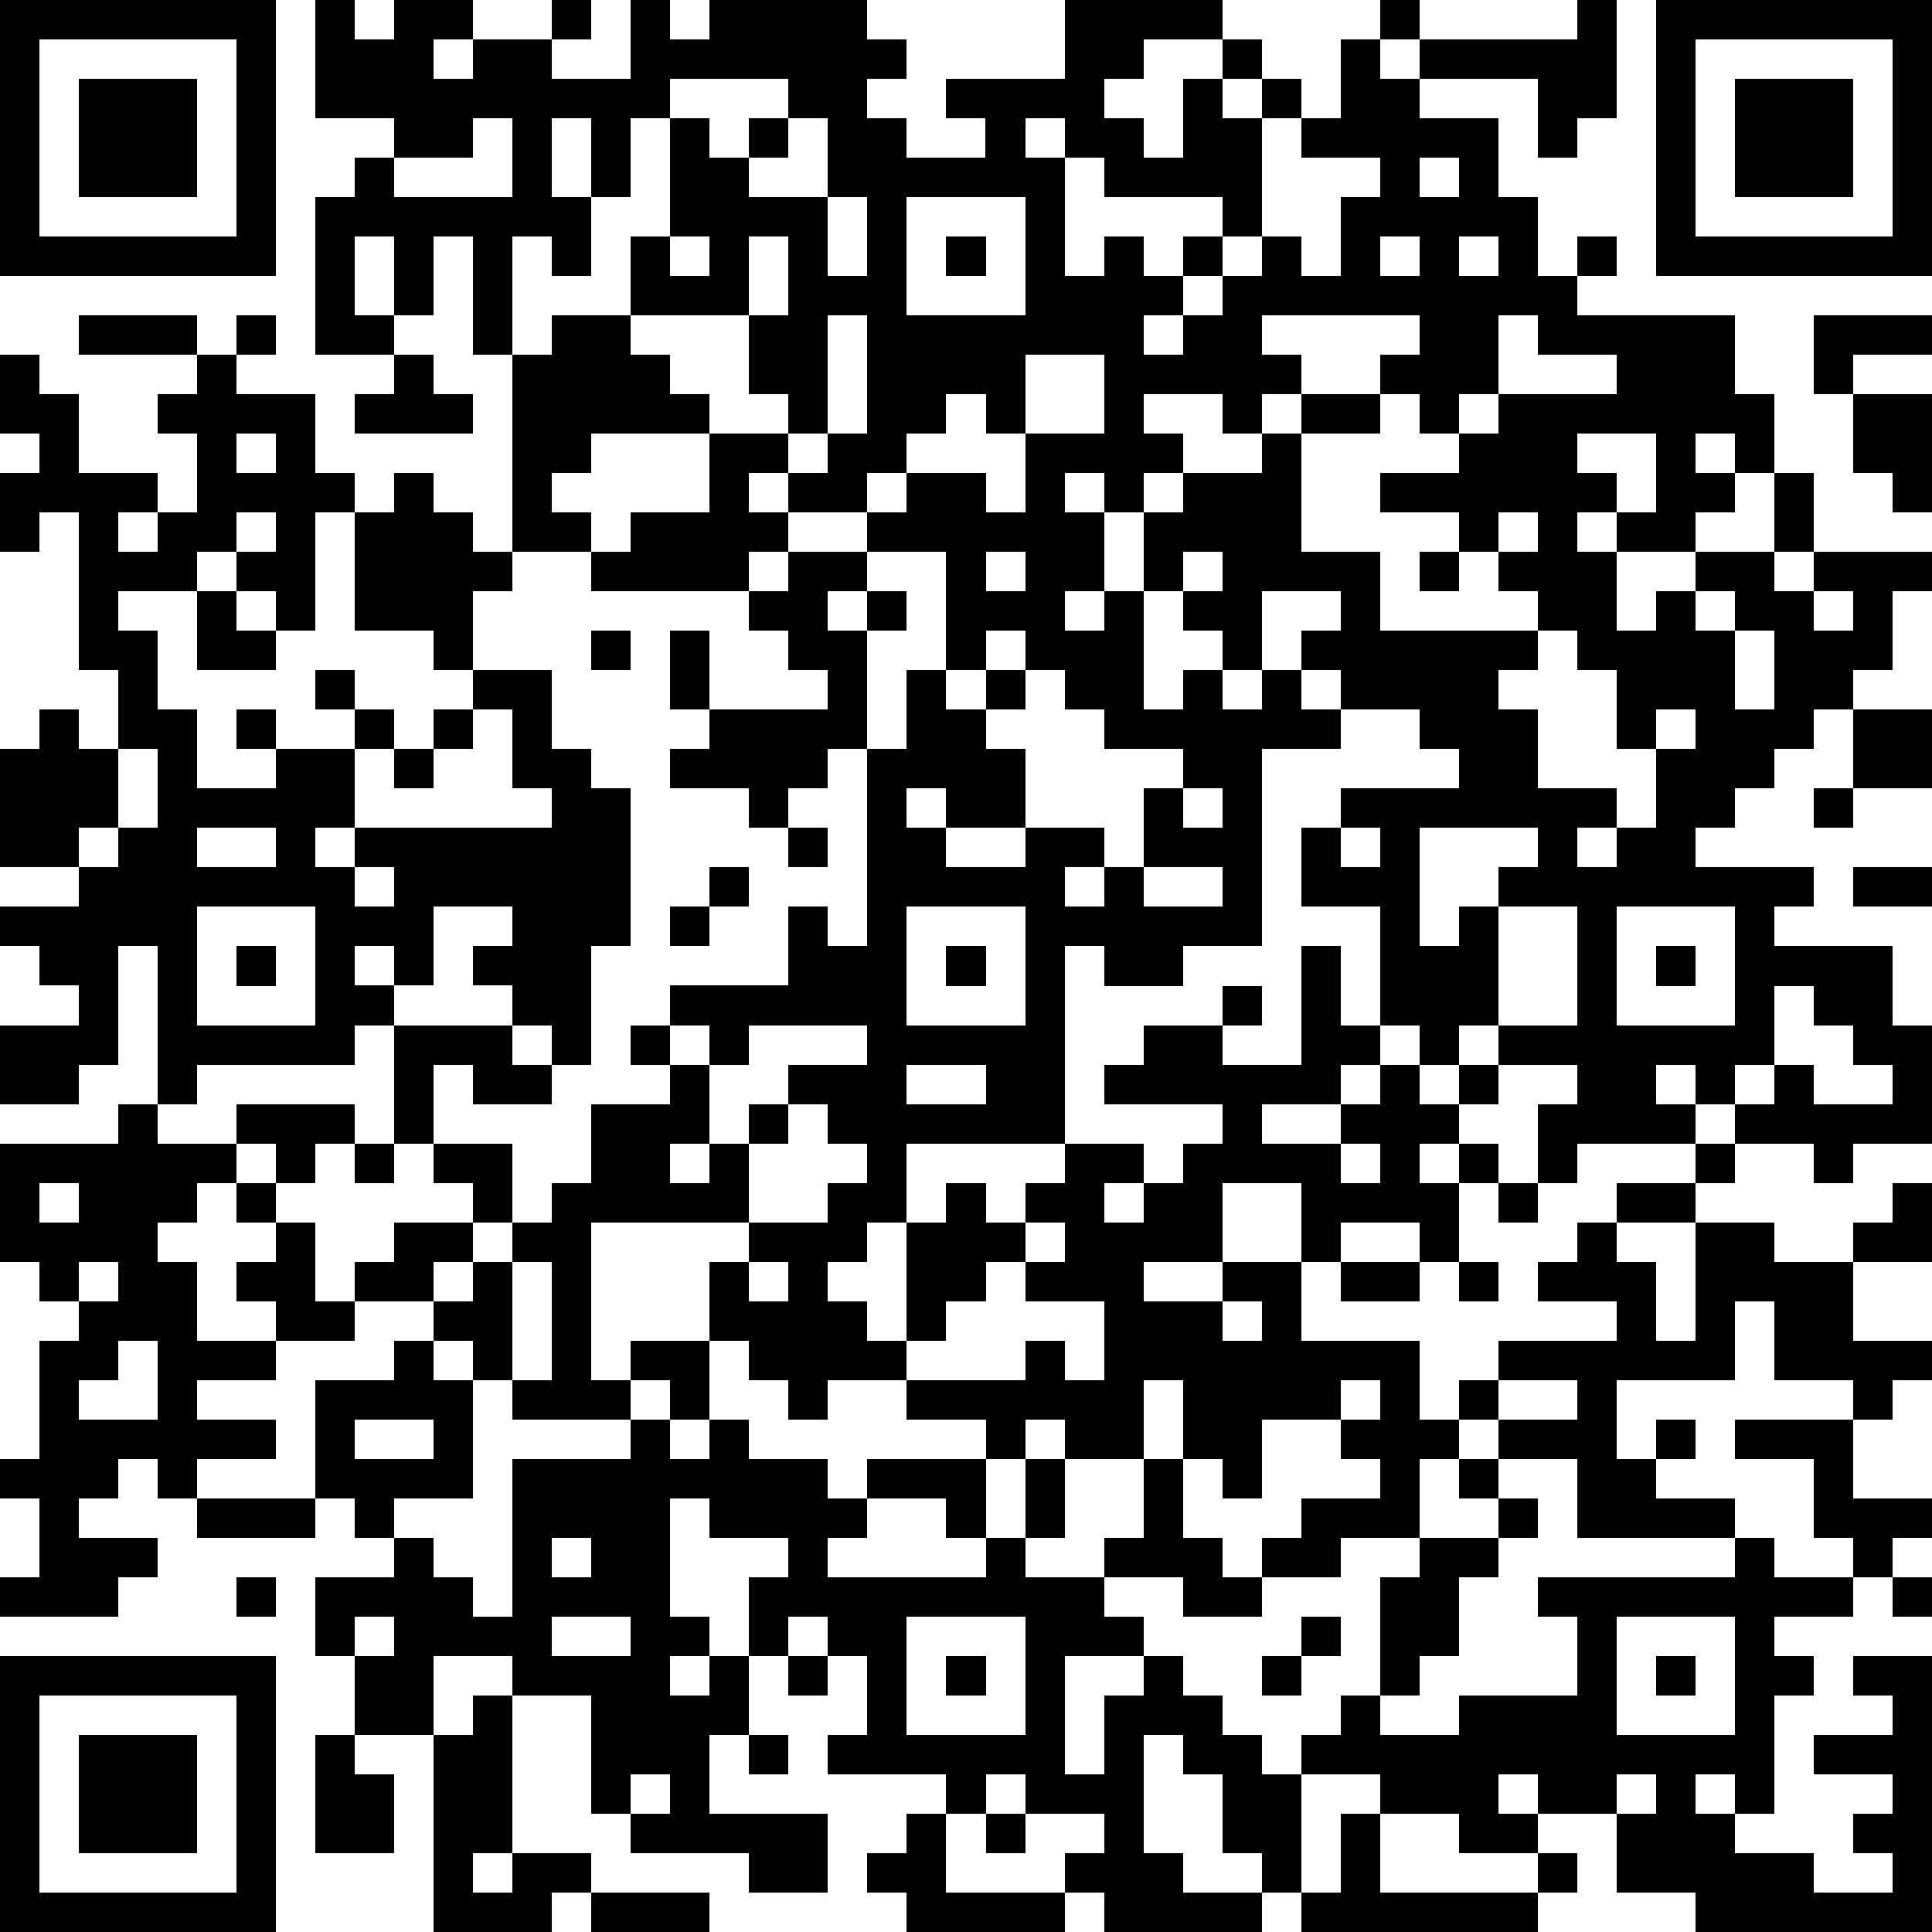 <?xml version="1.0" standalone="yes"?><svg version="1.1" xmlns="http://www.w3.org/2000/svg" xmlns:xlink="http://www.w3.org/1999/xlink" xmlns:ev="http://www.w3.org/2001/xml-events" width="196" height="196" shape-rendering="crispEdges"><path d="M0 0h7v7h-7zM8 0h1v1h1v-1h2v1h-1v1h1v-1h2v-1h1v1h-1v1h2v-2h1v1h1v-1h4v1h1v1h-1v1h1v1h2v-1h-1v-1h3v-2h4v1h-2v1h-1v1h1v1h1v-2h1v-1h1v1h-1v1h1v-1h1v1h-1v3h-1v-1h-3v-1h-1v-1h-1v1h1v3h1v-1h1v1h1v-1h1v1h-1v1h-1v1h1v-1h1v-1h1v-1h1v1h1v-2h1v-1h-2v-1h1v-2h1v-1h1v1h-1v1h1v-1h4v-1h1v3h-1v1h-1v-2h-3v1h2v2h1v2h1v-1h1v1h-1v1h4v2h1v2h-1v-1h-1v1h1v1h-1v1h-2v-1h-1v1h1v2h1v-1h1v-1h2v-2h1v2h-1v1h1v-1h3v1h-1v2h-1v1h-1v1h-1v1h-1v1h-1v1h3v1h-1v1h3v2h1v3h-2v1h-1v-1h-2v-1h-1v-1h-1v1h1v1h-3v1h-1v-2h1v-1h-2v-1h-1v1h-1v-1h-1v-3h-2v-2h1v-1h3v-1h-1v-1h-2v-1h-1v-1h1v-1h-2v2h-1v-1h-1v-1h-1v-2h-1v-1h-1v1h1v2h-1v1h1v-1h1v3h1v-1h1v1h1v-1h1v1h1v1h-2v5h-2v1h-2v-1h-1v5h-4v2h-1v1h-1v1h1v1h1v-3h1v-1h1v1h1v-1h1v-1h2v1h-1v1h1v-1h1v-1h1v-1h-3v-1h1v-1h2v-1h1v1h-1v1h2v-3h1v2h1v1h-1v1h-2v1h2v-1h1v-1h1v1h1v-1h1v1h-1v1h-1v1h1v-1h1v1h-1v2h-1v-1h-2v1h-1v-2h-2v2h-2v1h2v-1h2v2h3v2h1v-1h1v-1h3v-1h-2v-1h1v-1h1v-1h2v-1h1v1h-1v1h-2v1h1v2h1v-3h2v1h2v-1h1v-1h1v2h-2v2h2v1h-1v1h-1v-1h-2v-2h-1v2h-3v2h1v-1h1v1h-1v1h2v1h-4v-2h-2v-1h-1v1h-1v2h-2v1h-2v-1h1v-1h2v-1h-1v-1h-2v2h-1v-1h-1v-2h-1v2h-2v-1h-1v1h-1v-1h-2v-1h-2v1h-1v-1h-1v-1h-1v-2h1v-1h-4v4h1v-1h2v2h-1v-1h-1v1h-3v-1h-1v-1h-1v-1h-2v-1h1v-1h2v-1h-1v-1h-1v-3h-1v1h-4v1h-1v-4h-1v3h-1v1h-2v-2h2v-1h-1v-1h-1v-1h2v-1h-2v-3h1v-1h1v1h1v-2h-1v-4h-1v1h-1v-2h1v-1h-1v-2h1v1h1v2h2v1h-1v1h1v-1h1v-2h-1v-1h1v-1h-3v-1h3v1h1v-1h1v1h-1v1h2v2h1v1h-1v3h-1v-1h-1v-1h-1v1h-2v1h1v2h1v2h2v-1h-1v-1h1v1h2v-1h-1v-1h1v1h1v1h-1v2h-1v1h1v-1h5v-1h-1v-2h-1v-1h-1v-1h-2v-3h1v-1h1v1h1v1h1v-5h-1v-3h-1v2h-1v-2h-1v2h1v1h-2v-4h1v-1h1v-1h-2zM42 0h7v7h-7zM1 1v5h5v-5zM43 1v5h5v-5zM2 2h3v3h-3zM17 2v1h-1v2h-1v-2h-1v2h1v2h-1v-1h-1v3h1v-1h2v-2h1v-3h1v1h1v-1h1v-1zM44 2h3v3h-3zM12 3v1h-2v1h3v-2zM20 3v1h-1v1h2v-2zM36 4v1h1v-1zM21 5v2h1v-2zM23 5v3h3v-3zM17 6v1h1v-1zM19 6v2h-3v1h1v1h1v1h-3v1h-1v1h1v1h-2v1h-1v2h2v2h1v1h1v4h-1v3h-1v-1h-1v-1h-1v-1h1v-1h-2v2h-1v-1h-1v1h1v1h3v1h1v1h-2v-1h-1v2h2v2h-1v1h-1v1h1v-1h1v-1h1v-1h1v-2h2v-1h-1v-1h1v-1h3v-2h1v1h1v-5h-1v1h-1v1h-1v-1h-2v-1h1v-1h-1v-2h1v2h3v-1h-1v-1h-1v-1h-4v-1h1v-1h2v-2h2v-1h-1v-2h1v-2zM24 6h1v1h-1zM35 6v1h1v-1zM37 6v1h1v-1zM21 8v3h-1v1h-1v1h1v-1h1v-1h1v-3zM32 8v1h1v1h-1v1h-1v-1h-2v1h1v1h-1v1h1v-1h2v-1h1v-1h2v-1h1v-1zM38 8v2h-1v1h-1v-1h-1v1h-2v3h2v2h4v-1h-1v-1h-1v-1h-2v-1h2v-1h1v-1h3v-1h-2v-1zM46 8h3v1h-2v1h-1zM10 9h1v1h1v1h-3v-1h1zM26 9v2h-1v-1h-1v1h-1v1h-1v1h-2v1h-1v1h1v-1h2v-1h1v-1h2v1h1v-2h2v-2zM47 10h2v3h-1v-1h-1zM6 11v1h1v-1zM40 11v1h1v1h1v-2zM6 13v1h1v-1zM38 13v1h1v-1zM22 14v1h-1v1h1v-1h1v1h-1v3h1v-2h1v-3zM25 14v1h1v-1zM30 14v1h1v-1zM36 14h1v1h-1zM5 15h1v1h1v1h-2zM43 15v1h1v-1zM46 15v1h1v-1zM15 16h1v1h-1zM25 16v1h-1v1h1v-1h1v-1zM39 16v1h-1v1h1v2h2v1h-1v1h1v-1h1v-2h-1v-2h-1v-1zM44 16v2h1v-2zM26 17v1h-1v1h1v2h-2v-1h-1v1h1v1h2v-1h2v1h-1v1h1v-1h1v-2h1v-1h-2v-1h-1v-1zM11 18h1v1h-1zM42 18v1h1v-1zM47 18h2v2h-2zM3 19v2h-1v1h1v-1h1v-2zM10 19h1v1h-1zM30 20v1h1v-1zM46 20h1v1h-1zM5 21v1h2v-1zM20 21h1v1h-1zM34 21v1h1v-1zM36 21v3h1v-1h1v-1h1v-1zM9 22v1h1v-1zM18 22h1v1h-1zM29 22v1h2v-1zM47 22h2v1h-2zM5 23v3h3v-3zM17 23h1v1h-1zM23 23v3h3v-3zM38 23v3h2v-3zM41 23v3h3v-3zM6 24h1v1h-1zM24 24h1v1h-1zM42 24h1v1h-1zM45 25v2h-1v1h1v-1h1v1h2v-1h-1v-1h-1v-1zM17 26v1h1v-1zM19 26v1h-1v2h-1v1h1v-1h1v-1h1v-1h2v-1zM23 27v1h2v-1zM3 28h1v1h2v-1h3v1h-1v1h-1v-1h-1v1h-1v1h-1v1h1v2h2v-1h-1v-1h1v-1h-1v-1h1v1h1v2h1v1h-2v1h-2v1h2v1h-2v1h-1v-1h-1v1h-1v1h2v1h-1v1h-3v-1h1v-2h-1v-1h1v-3h1v-1h-1v-1h-1v-3h3zM20 28v1h-1v2h2v-1h1v-1h-1v-1zM9 29h1v1h-1zM34 29v1h1v-1zM1 30v1h1v-1zM38 30h1v1h-1zM26 31v1h-1v1h-1v1h-1v1h3v-1h1v1h1v-2h-2v-1h1v-1zM2 32v1h1v-1zM13 32v3h1v-3zM19 32v1h1v-1zM34 32h2v1h-2zM37 32h1v1h-1zM31 33v1h1v-1zM3 34v1h-1v1h2v-2zM10 34h1v1h1v3h-2v1h-1v-1h-1v-3h2zM34 35v1h1v-1zM38 35v1h2v-1zM9 36v1h2v-1zM16 36h1v1h1v-1h1v1h2v1h1v-1h3v2h-1v-1h-2v1h-1v1h4v-1h1v-2h1v2h-1v1h2v-1h1v-2h1v2h1v1h1v1h-2v-1h-2v1h1v1h-2v3h1v-2h1v-1h1v1h1v1h1v1h1v-1h1v-1h1v-3h1v-1h2v-1h-1v-1h1v1h1v1h-1v1h-1v2h-1v1h-1v1h2v-1h3v-2h-1v-1h5v-1h1v1h2v-1h-1v-2h-2v-1h3v2h2v1h-1v1h-1v1h-2v1h1v1h-1v3h-1v-1h-1v1h1v1h2v1h2v-1h-1v-1h1v-1h-2v-1h2v-1h-1v-1h2v7h-6v-1h-2v-2h-2v-1h-1v1h1v1h-2v-1h-2v-1h-2v3h-1v-1h-1v-2h-1v-1h-1v3h1v1h2v1h-4v-1h-1v-1h1v-1h-2v-1h-1v1h-1v-1h-3v-1h1v-2h-1v-1h-1v1h-1v-2h1v-1h-2v-1h-1v3h1v1h-1v1h1v-1h1v2h-1v2h3v2h-2v-1h-3v-1h-1v-3h-2v-1h-2v2h-2v-2h-1v-2h2v-1h1v1h1v1h1v-4h3zM5 38h3v1h-3zM14 39v1h1v-1zM6 40h1v1h-1zM48 40h1v1h-1zM9 41v1h1v-1zM14 41v1h2v-1zM23 41v3h3v-3zM33 41h1v1h-1zM41 41v3h3v-3zM0 42h7v7h-7zM20 42h1v1h-1zM24 42h1v1h-1zM32 42h1v1h-1zM42 42h1v1h-1zM1 43v5h5v-5zM12 43h1v4h-1v1h1v-1h2v1h-1v1h-3v-5h1zM2 44h3v3h-3zM8 44h1v1h1v2h-2zM19 44h1v1h-1zM16 45v1h1v-1zM41 45v1h1v-1zM23 46h1v2h3v1h-4v-1h-1v-1h1zM25 46h1v1h-1zM34 46h1v2h4v-1h1v1h-1v1h-6v-1h1zM15 48h3v1h-3z" style="fill:#000" transform="translate(0,0) scale(4)"/></svg>